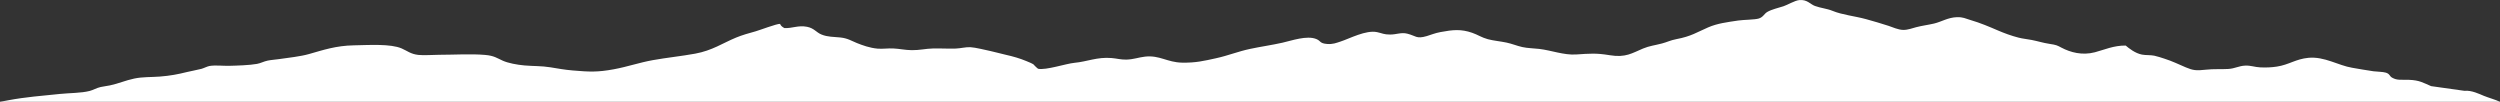 <svg width="1277" height="52" viewBox="0 0 1277 52" fill="none" xmlns="http://www.w3.org/2000/svg">
<rect x="0" y="0" width="1277" height="52" fill="#333333" stroke="none"/>
<path d="M0 51.995C1.488 51.711 2.985 51.447 4.315 51.197C13.002 49.57 21.362 48.934 30.526 47.994C35.533 47.479 41.488 47.57 45.806 46.455C47.831 45.933 49.129 44.961 51.41 44.45C52.933 44.108 54.602 43.948 56.138 43.622C60.607 42.673 64.088 41.067 68.549 40.132C72.944 39.211 77.012 39.466 81.648 39.113C86.833 38.718 90.959 37.935 95.449 36.806C97.819 36.21 100.557 35.783 102.861 35.173C104.043 34.86 105.908 33.899 106.983 33.71C109.947 33.188 113.909 33.694 117.054 33.618C121.019 33.525 127.499 33.327 131.285 32.631C133.224 32.274 134.727 31.375 136.711 30.966C138.517 30.593 140.518 30.483 142.401 30.21C147.45 29.477 153.377 28.866 157.799 27.618C165.093 25.56 171.505 23.328 180.75 23.157C188.611 23.011 199.513 22.28 205.188 24.749C208.03 25.985 209.788 27.623 213.72 28.054C216.595 28.368 221.222 27.988 224.287 27.988C231.72 27.988 240.493 27.432 247.748 28.051C252.428 28.451 253.789 29.655 256.836 31.011C259.565 32.225 264.022 33.087 267.895 33.427C272.605 33.843 276.448 33.618 281.158 34.382C285.212 35.038 288.297 35.629 292.526 35.988C301.05 36.711 305.166 36.93 313.508 35.389C320.647 34.071 326.441 31.985 333.503 30.713C340.512 29.451 348.043 28.696 355.118 27.402C363.807 25.811 369.159 22.014 376.019 19.184C379.09 17.919 382.434 16.971 386.033 15.981C387.889 15.47 396.888 12.051 398.467 12.195C398.717 12.996 399.447 13.71 400.653 14.335C404.594 14.572 407.686 12.793 412.235 13.687C415.912 14.41 416.871 16.523 419.633 17.641C422.864 18.949 425.623 18.75 429.267 19.143C433.045 19.551 434.951 20.882 437.695 21.986C440.531 23.125 444.306 24.5 448.253 24.844C450.742 25.062 453.682 24.625 456.227 24.745C459.612 24.907 462.282 25.581 465.712 25.624C469.834 25.675 472.697 24.845 476.665 24.756C480.472 24.671 484.377 24.939 488.176 24.805C490.745 24.715 493.242 23.988 495.677 24.104C498.121 24.222 503.797 25.613 505.95 26.076C508.56 26.637 511.004 27.374 513.636 27.957C517.582 28.834 521.024 29.848 524.187 31.17C525.547 31.738 527.011 32.293 528.045 32.983C527.573 32.667 529.981 35.068 530.269 35.128C534.267 35.966 544.515 32.489 548.851 32.087C555.411 31.479 560.377 29.024 567.837 29.648C570.474 29.868 572.565 30.508 575.309 30.445C578.977 30.361 581.557 29.307 584.851 28.931C592.335 28.078 596.213 31.873 603.837 32.002C610.842 32.12 614.97 31.099 621.076 29.767C627.446 28.378 632.207 26.326 638.592 24.967C643.961 23.824 649.75 23.009 655.101 21.805C659.77 20.753 667.547 17.977 672.338 19.928C674.856 20.953 673.956 22.142 677.891 22.459C680.828 22.696 682.601 21.912 684.742 21.222C689.328 19.745 697.688 15.217 703.405 16.416C706.077 16.977 706.823 17.656 710.113 17.645C713.439 17.633 715.682 16.424 718.806 17.191C723.24 18.28 723.4 20.02 728.772 18.439C731.157 17.737 732.85 16.933 735.823 16.378C742.226 15.181 746.282 14.789 751.978 16.746C754.865 17.737 756.804 19.168 759.994 20.024C762.889 20.8 766.435 21.101 769.479 21.743C772.47 22.374 774.661 23.374 777.554 24.027C780.337 24.654 783.286 24.635 786.256 24.987C792.453 25.722 798.836 28.232 805.081 27.826C812.149 27.368 815.229 27.032 822.276 28.205C830.434 29.564 833.724 27.094 839.266 24.79C842.506 23.443 845.232 23.172 848.909 22.211C851.692 21.484 853.188 20.573 856.325 19.984C863.862 18.57 866.915 16.409 872.525 13.985C877.255 11.941 882.037 11.355 887.884 10.482C890.593 10.078 896.354 10.086 898.365 9.461C900.747 8.721 901.032 7.064 902.825 6.047C905.097 4.76 908.115 4.124 911.037 3.179C912.929 2.567 916.769 0.275 919.052 0.044C923.085 -0.363 924.647 2.151 927.068 3.045C930.026 4.137 933.203 4.366 936.093 5.559C941.029 7.594 947.363 8.199 953.119 9.763C957.11 10.847 960.843 11.981 964.632 13.19C966.72 13.855 969.494 15.235 972.202 15.28C974.456 15.319 976.984 14.37 978.786 13.891C981.771 13.101 984.877 12.743 987.924 12.024C991.678 11.137 995.034 8.918 999.572 8.775C1002.75 8.675 1003.93 9.467 1006.38 10.187C1011.68 11.741 1016.02 13.617 1020.6 15.583C1023.7 16.911 1027.35 18.283 1031.16 19.244C1033.44 19.82 1035.47 19.953 1037.87 20.43C1041.04 21.058 1043.49 21.88 1046.76 22.385C1050.55 22.974 1050.64 23.114 1053.08 24.387C1057.53 26.717 1063.53 28.419 1070.05 26.702C1074.91 25.424 1079.63 23.207 1085.8 23.27C1087.5 24.689 1090.61 27.214 1094.14 27.892C1096.1 28.269 1098.42 28.038 1100.41 28.447C1102.04 28.781 1104.03 29.477 1105.53 29.947C1109.58 31.216 1112.94 32.901 1116.51 34.406C1120.12 35.932 1121.76 36.174 1126.78 35.598C1130.82 35.133 1134.03 35.469 1138.17 35.228C1141.7 35.024 1143.53 33.639 1146.92 33.512C1149.78 33.406 1151.63 34.268 1154.43 34.41C1157.4 34.56 1160.28 34.441 1163.01 34.019C1169.32 33.048 1172.61 30.153 1179.15 29.532C1187.34 28.755 1194.41 33.452 1201.47 34.608C1205.08 35.198 1208.72 35.916 1212.38 36.407C1214.12 36.641 1217.14 36.631 1218.69 37.11C1220.78 37.752 1220.5 38.883 1221.87 39.654C1224.53 41.144 1226.17 40.643 1230.53 40.779C1235.87 40.947 1237.98 42.368 1241.81 43.997L1258.89 46.398C1262.38 45.985 1266.67 48.099 1268.76 48.958C1271.16 49.936 1274.57 50.863 1277 52H0V51.995Z" fill="white"/>
</svg>

